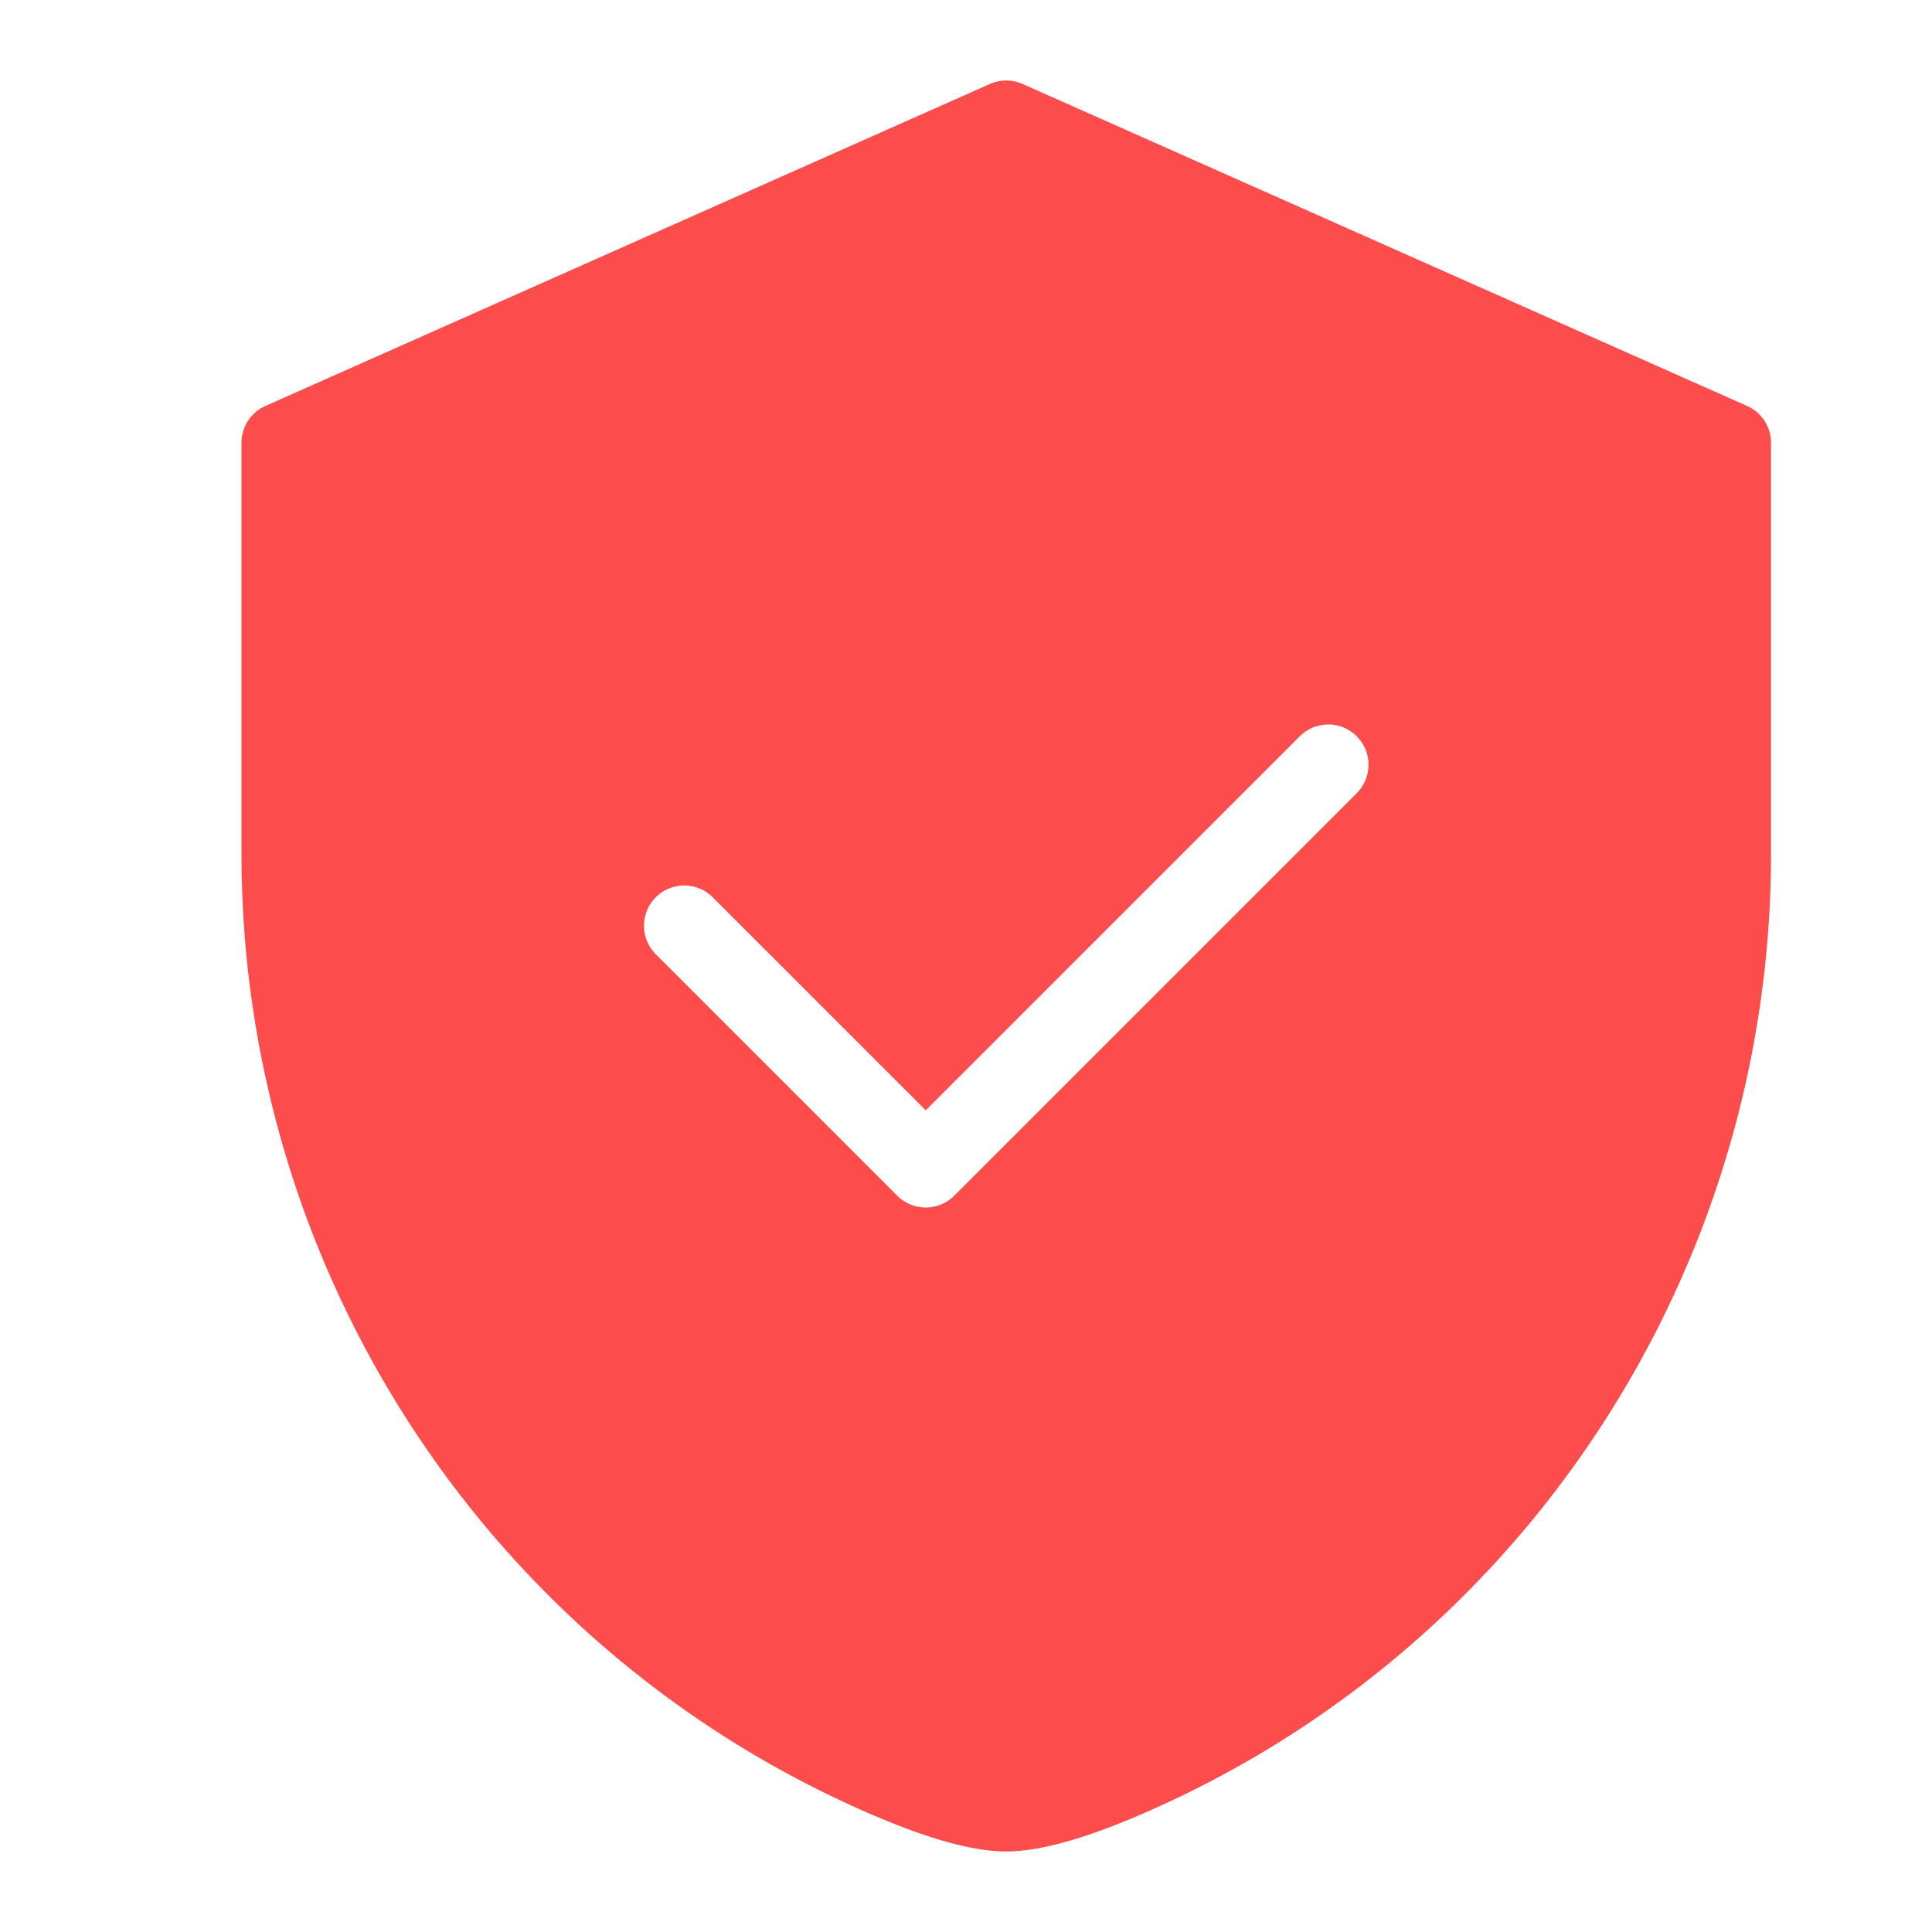 <?xml version="1.0" standalone="no"?><!DOCTYPE svg PUBLIC "-//W3C//DTD SVG 1.1//EN" "http://www.w3.org/Graphics/SVG/1.1/DTD/svg11.dtd"><svg t="1698052486756" class="icon" viewBox="0 0 1024 1024" version="1.1" xmlns="http://www.w3.org/2000/svg" p-id="264475" xmlns:xlink="http://www.w3.org/1999/xlink" width="48" height="48"><path d="M926 215.173l-384-170.667a21.333 21.333 0 0 0-17.333 0l-384 170.667A21.333 21.333 0 0 0 128 234.667v217.813c0 219.867 129.373 419.02 329.6 507.333 32.793 14.467 57.567 21.5 75.733 21.5s42.94-7.033 75.733-21.5c200.227-88.333 329.6-287.487 329.6-507.333V234.667a21.333 21.333 0 0 0-12.667-19.493z m-206.913 205.247l-213.333 213.333a21.333 21.333 0 0 1-30.173 0l-128-128a21.333 21.333 0 0 1 30.173-30.173L490.667 588.5l198.247-198.253a21.333 21.333 0 1 1 30.173 30.173z" fill="#fc4c4c" p-id="264476"></path></svg>